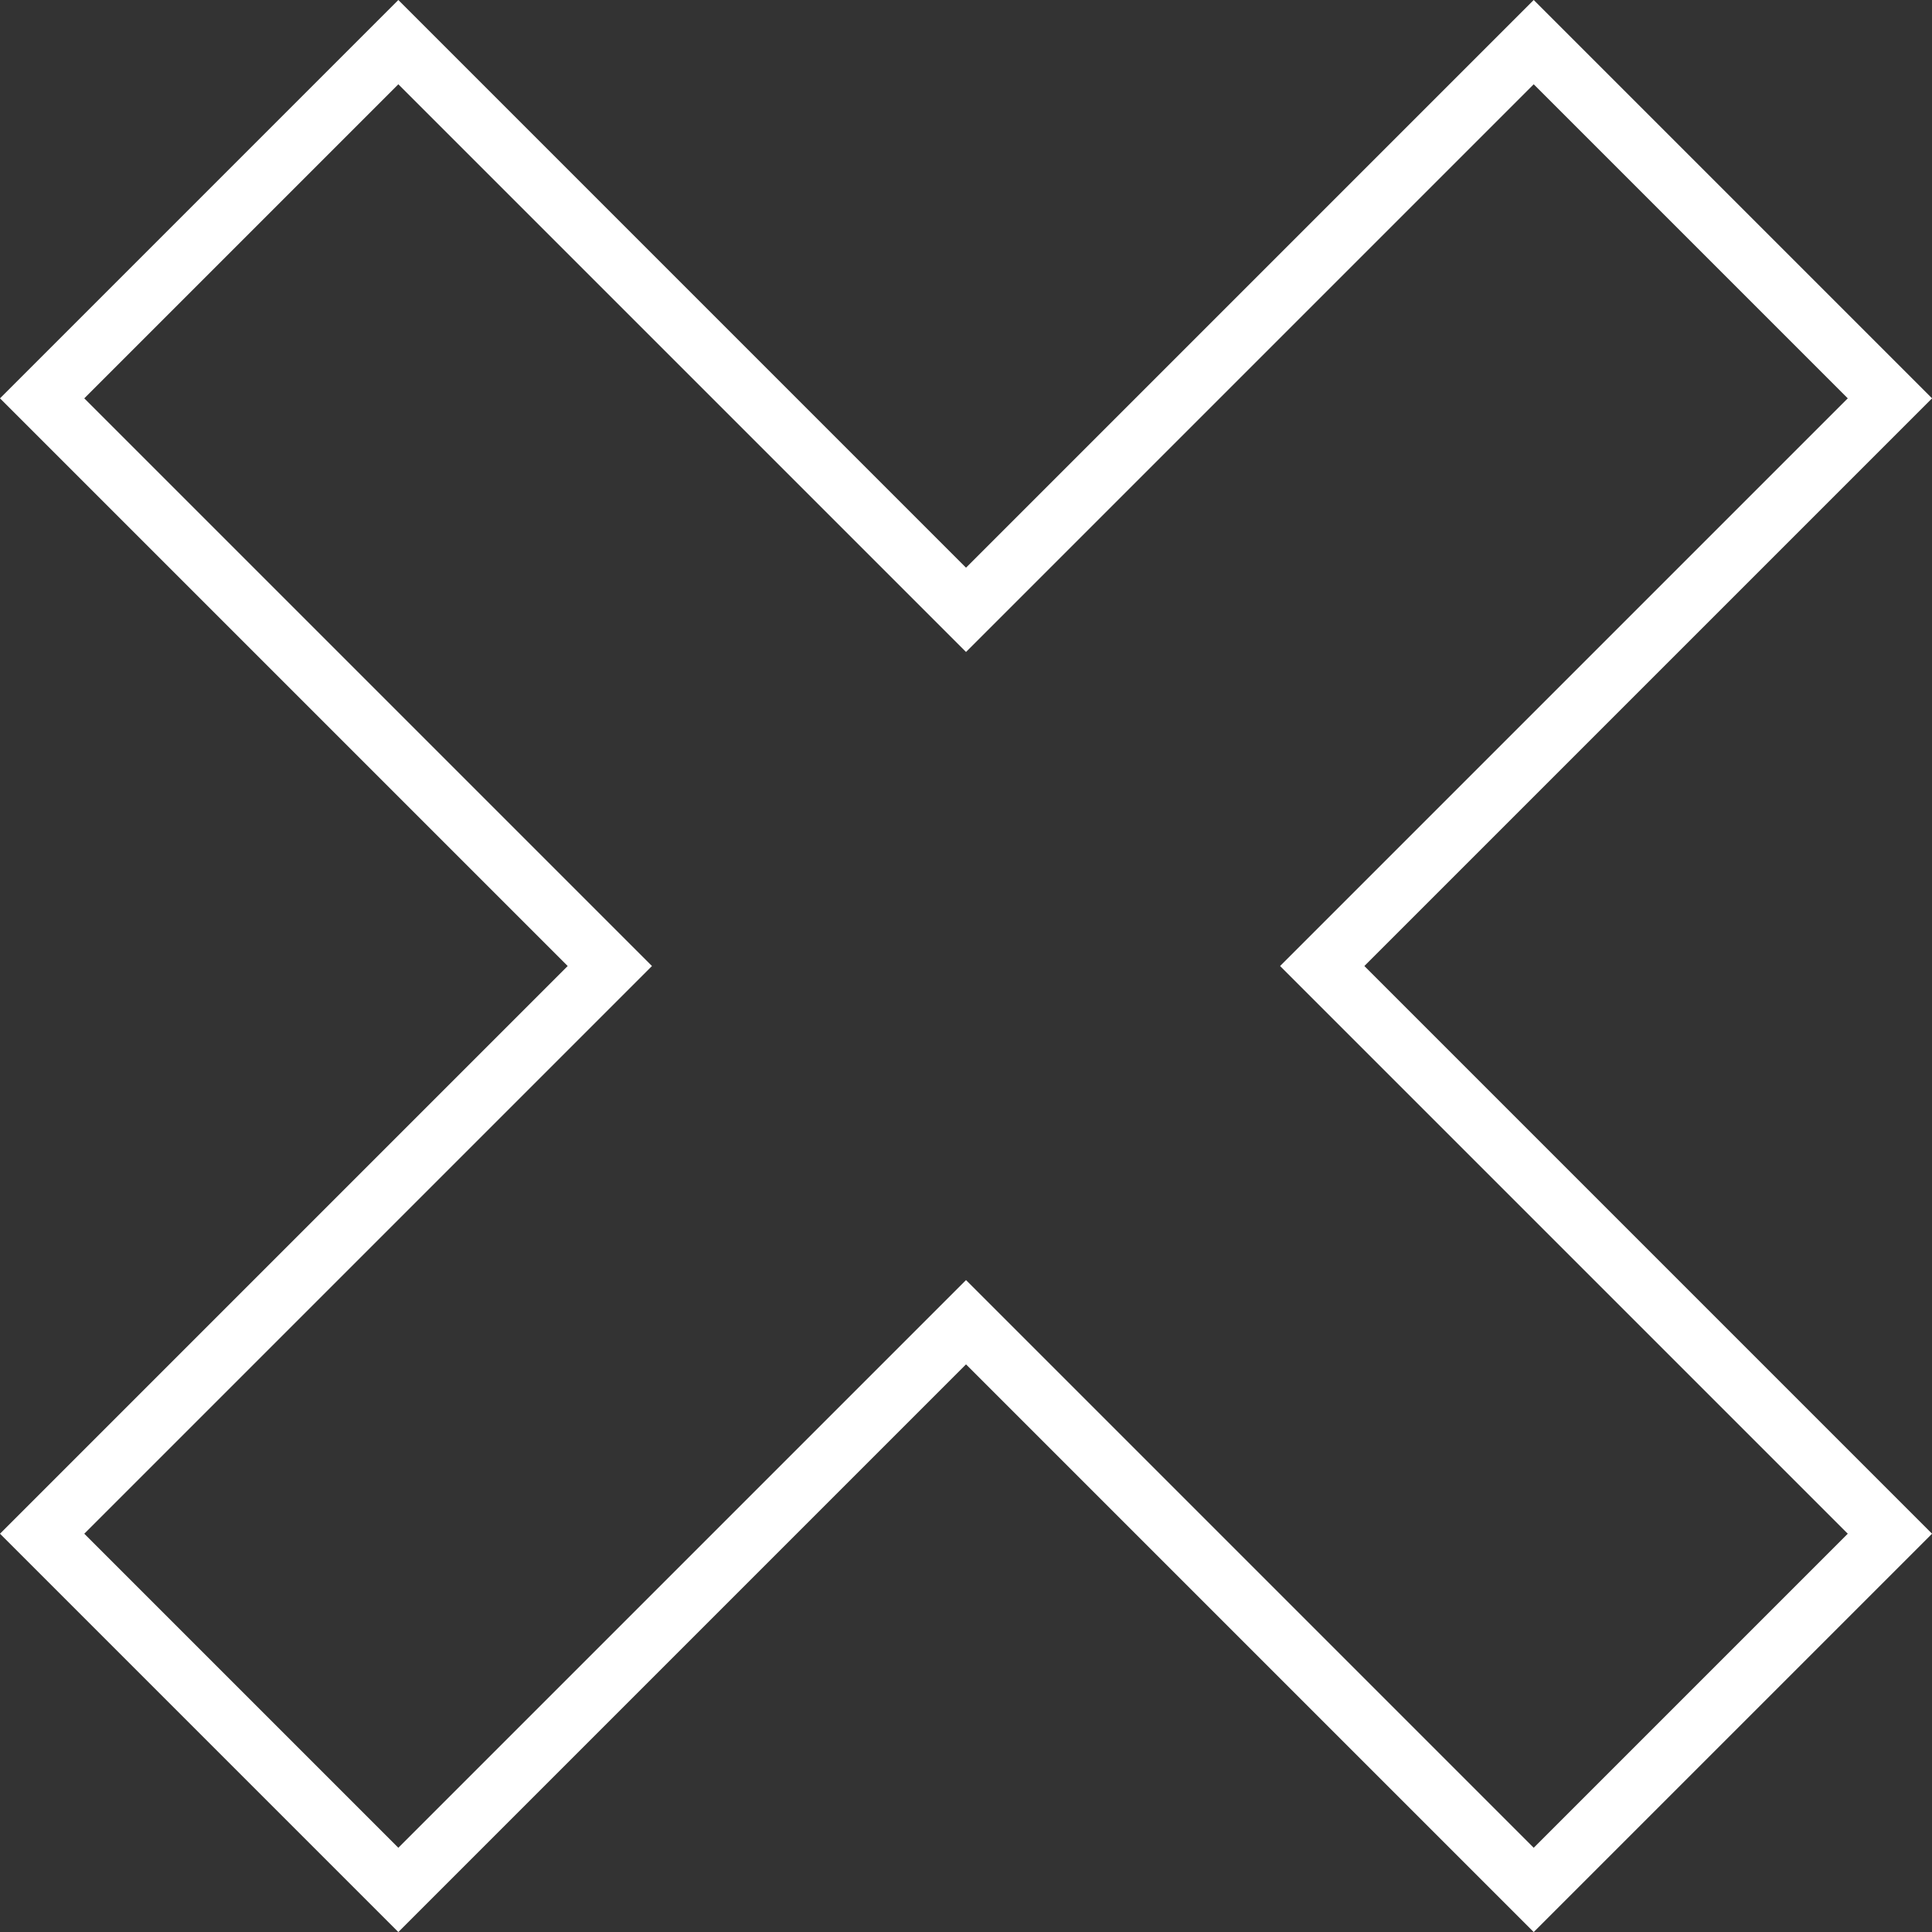 <?xml version="1.0" encoding="UTF-8" standalone="no"?><svg xmlns="http://www.w3.org/2000/svg" xmlns:xlink="http://www.w3.org/1999/xlink" fill="#ffffff" height="373.4" preserveAspectRatio="xMidYMid meet" version="1" viewBox="0.0 0.0 373.4 373.4" width="373.4" zoomAndPan="magnify"><rect x="0.0" y="0.0" width="373.4" height="373.4" fill="#333333" stroke="none"/><g id="change1_1"><path d="M 300.496 4.07 L 369.34 72.914 L 373.41 76.988 L 369.34 81.059 L 263.691 186.703 L 373.41 296.422 L 369.34 300.496 L 300.496 369.336 L 296.422 373.41 L 292.352 369.336 L 186.703 263.691 L 81.059 369.336 L 76.988 373.41 L 0 296.422 L 4.074 292.352 L 109.719 186.703 L 4.074 81.059 L 0 76.988 L 4.074 72.914 L 72.914 4.07 L 76.988 0 L 81.059 4.07 L 186.703 109.719 L 296.422 0 Z M 357.121 76.988 L 296.422 16.289 L 186.703 126.008 L 182.633 121.934 L 76.988 16.289 L 16.289 76.988 L 121.934 182.633 L 126.008 186.703 L 16.289 296.422 L 76.988 357.121 L 182.633 251.473 L 186.703 247.402 L 190.777 251.473 L 296.422 357.121 L 357.121 296.422 L 247.402 186.703 L 251.477 182.633 L 357.121 76.988" fill="inherit"/></g></svg>